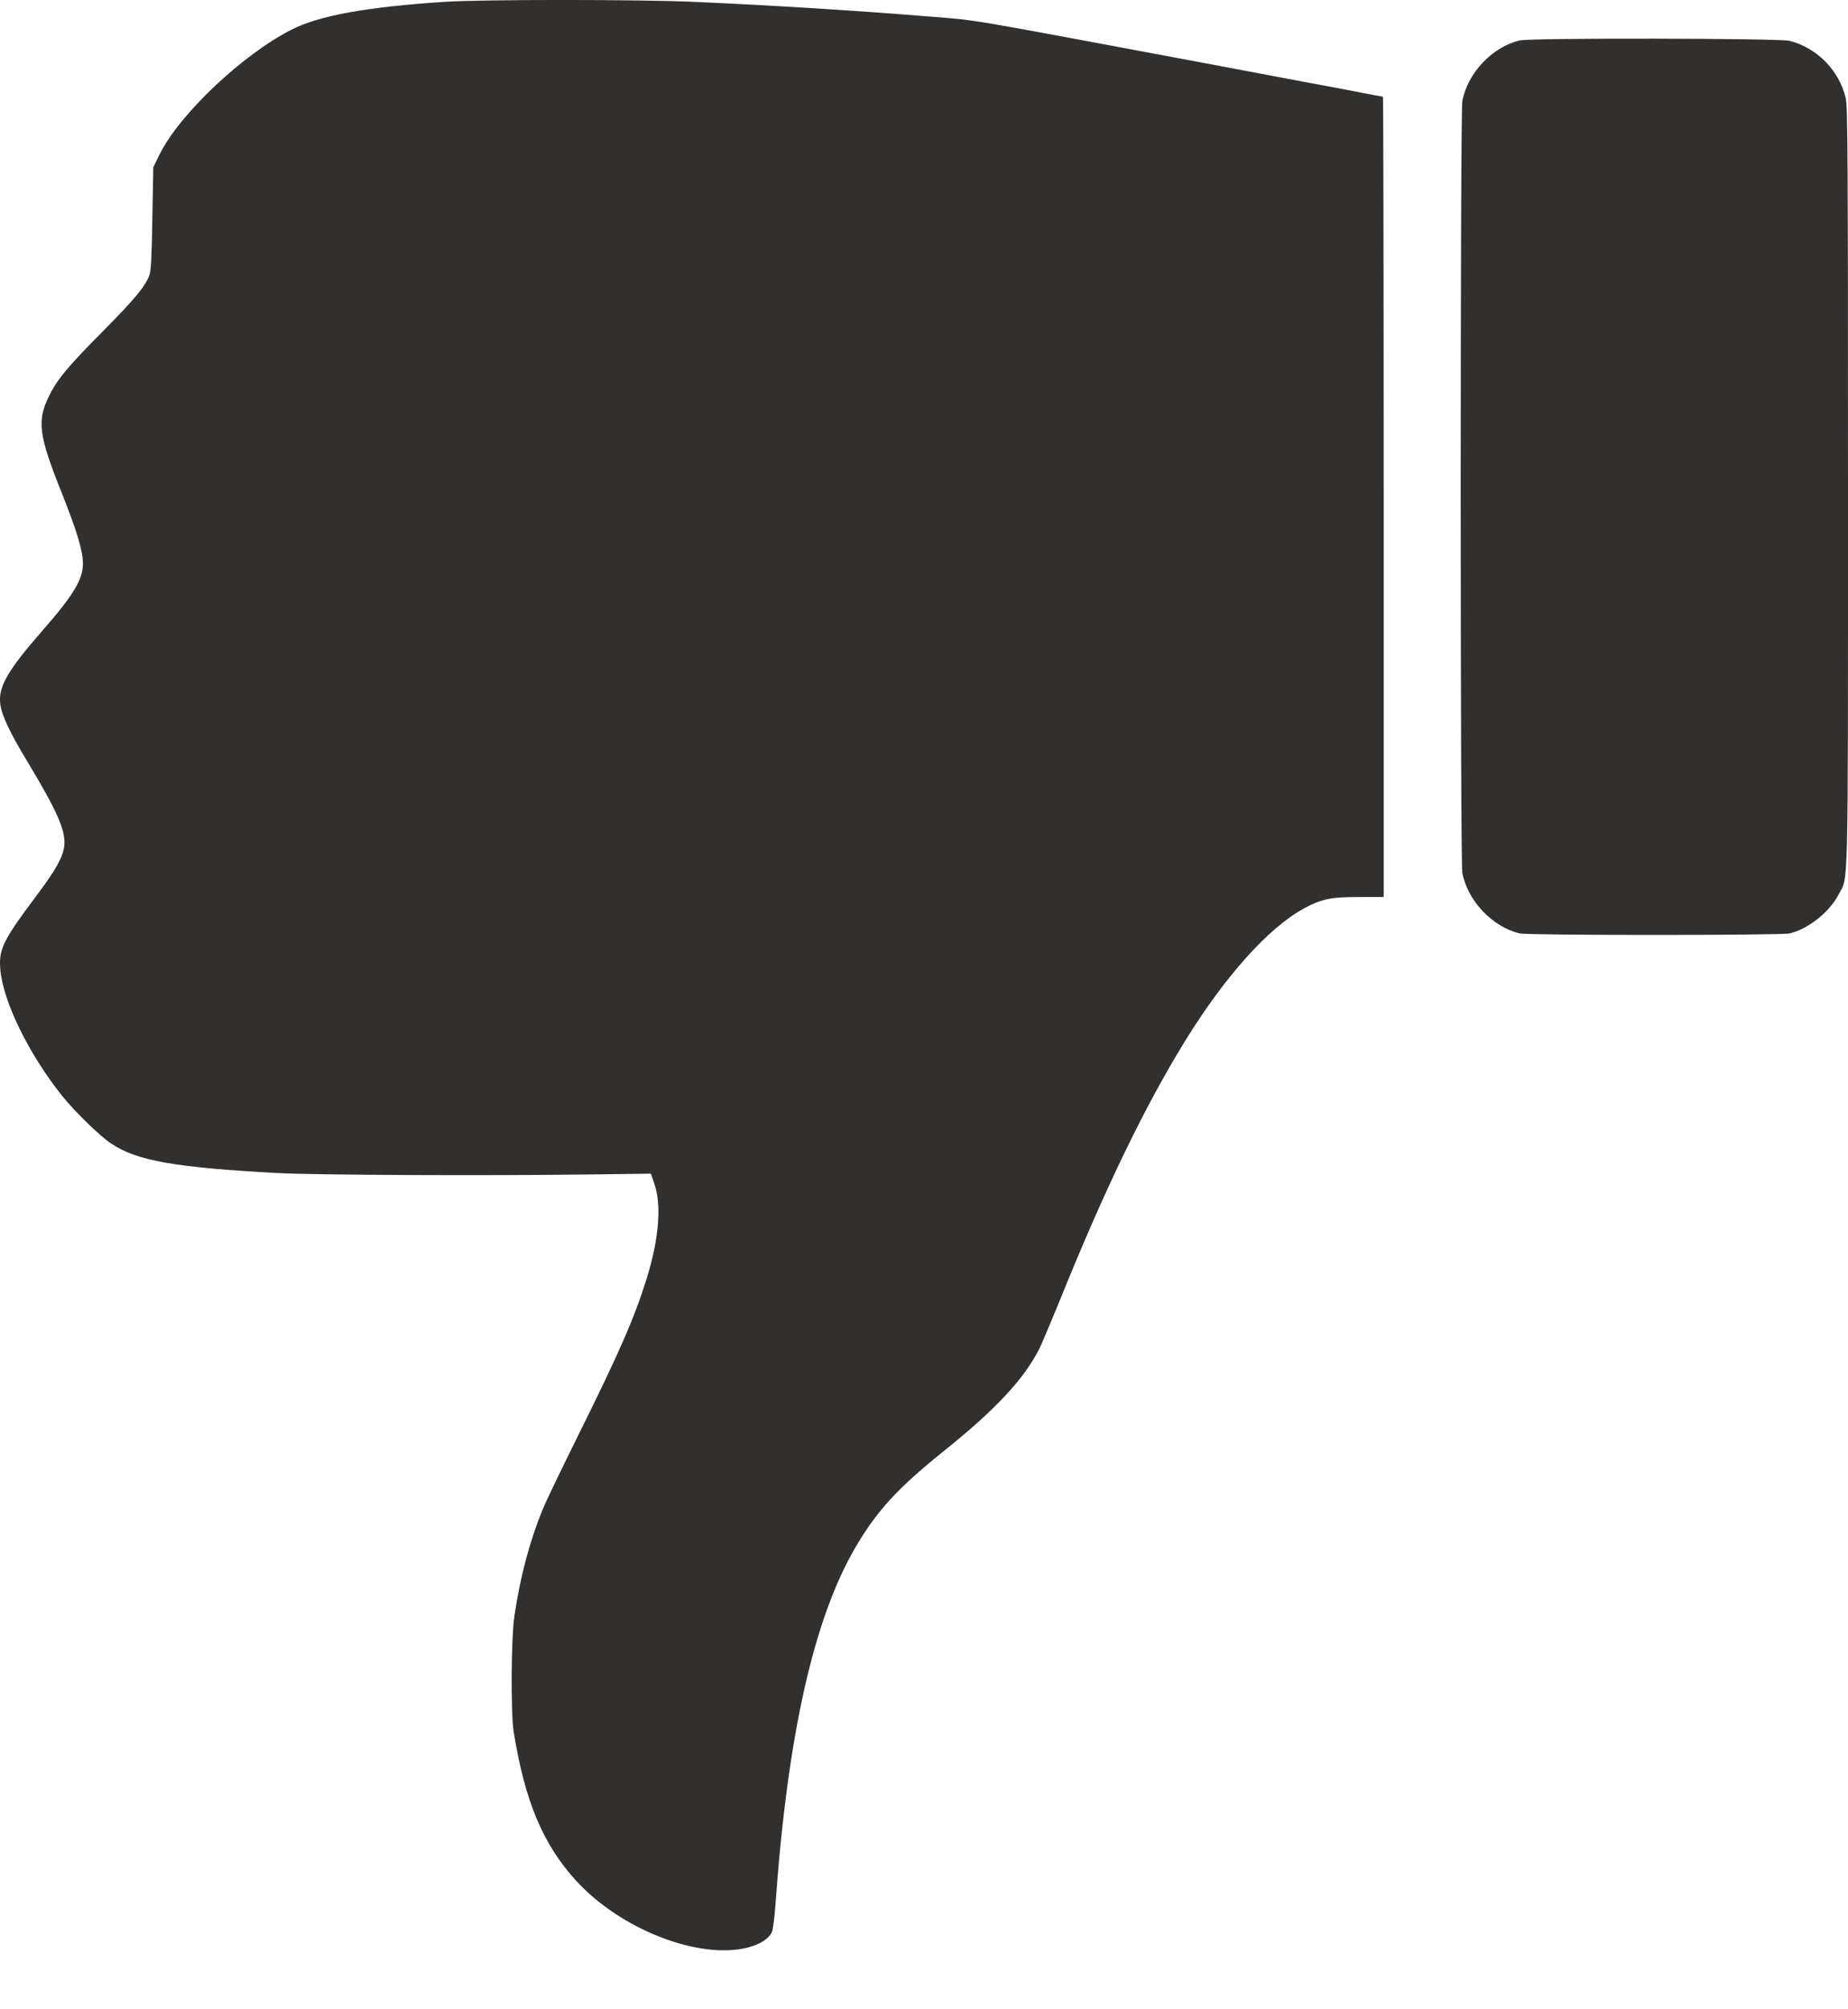<svg width="23" height="25" viewBox="0 0 23 25" fill="none" xmlns="http://www.w3.org/2000/svg">
<path d="M9.313 24.23C9.462 24.19 9.563 24.125 9.605 24.044C9.62 24.013 9.639 23.867 9.652 23.689C9.802 21.585 10.128 20.136 10.651 19.245C10.917 18.793 11.177 18.511 11.752 18.05C12.393 17.536 12.746 17.157 12.937 16.779C12.965 16.722 13.072 16.466 13.178 16.21C13.742 14.81 14.241 13.778 14.751 12.949C15.25 12.143 15.783 11.548 16.225 11.305C16.444 11.185 16.564 11.161 16.912 11.161H17.221V6.182C17.221 3.443 17.217 1.203 17.212 1.203C17.206 1.203 17.095 1.182 16.963 1.157C16.829 1.13 16.491 1.066 16.21 1.015C15.928 0.962 15.47 0.876 15.194 0.823C11.911 0.209 12.204 0.258 11.585 0.207C10.672 0.133 9.65 0.068 8.637 0.023C7.943 -0.008 6.006 -0.008 5.531 0.023C4.562 0.087 3.976 0.193 3.63 0.368C3.02 0.677 2.233 1.421 1.987 1.92L1.908 2.081L1.896 2.718C1.889 3.185 1.879 3.373 1.86 3.422C1.806 3.566 1.684 3.714 1.286 4.116C0.842 4.564 0.71 4.721 0.609 4.93C0.458 5.239 0.481 5.415 0.769 6.134C0.959 6.612 1.032 6.855 1.032 7.014C1.032 7.21 0.912 7.409 0.524 7.851C0.093 8.344 -0.026 8.551 0.004 8.763C0.023 8.905 0.121 9.112 0.341 9.476C0.722 10.108 0.823 10.345 0.799 10.533C0.78 10.671 0.693 10.825 0.456 11.142C0.036 11.701 -0.018 11.811 0.004 12.064C0.04 12.468 0.36 13.118 0.774 13.636C0.931 13.831 1.236 14.129 1.38 14.226C1.699 14.442 2.173 14.527 3.47 14.596C3.925 14.62 5.981 14.63 7.329 14.613L8.101 14.603L8.146 14.736C8.236 14.998 8.2 15.423 8.046 15.916C7.894 16.402 7.709 16.826 7.199 17.853C6.998 18.26 6.796 18.676 6.755 18.778C6.595 19.167 6.476 19.609 6.403 20.102C6.361 20.368 6.356 21.311 6.393 21.546C6.531 22.407 6.757 22.949 7.171 23.401C7.728 24.01 8.707 24.389 9.313 24.23Z" fill="#31302F"/>
<path d="M22.273 11.614C22.505 11.559 22.768 11.35 22.883 11.13C23.007 10.889 23 11.254 23 6.058C23 1.921 22.996 1.33 22.972 1.223C22.891 0.878 22.62 0.599 22.275 0.508C22.155 0.476 19.052 0.47 18.915 0.503C18.574 0.582 18.264 0.91 18.2 1.258C18.173 1.398 18.173 10.719 18.2 10.859C18.264 11.206 18.574 11.534 18.915 11.614C19.022 11.639 22.168 11.639 22.273 11.614Z" fill="#31302F"/>
</svg>
